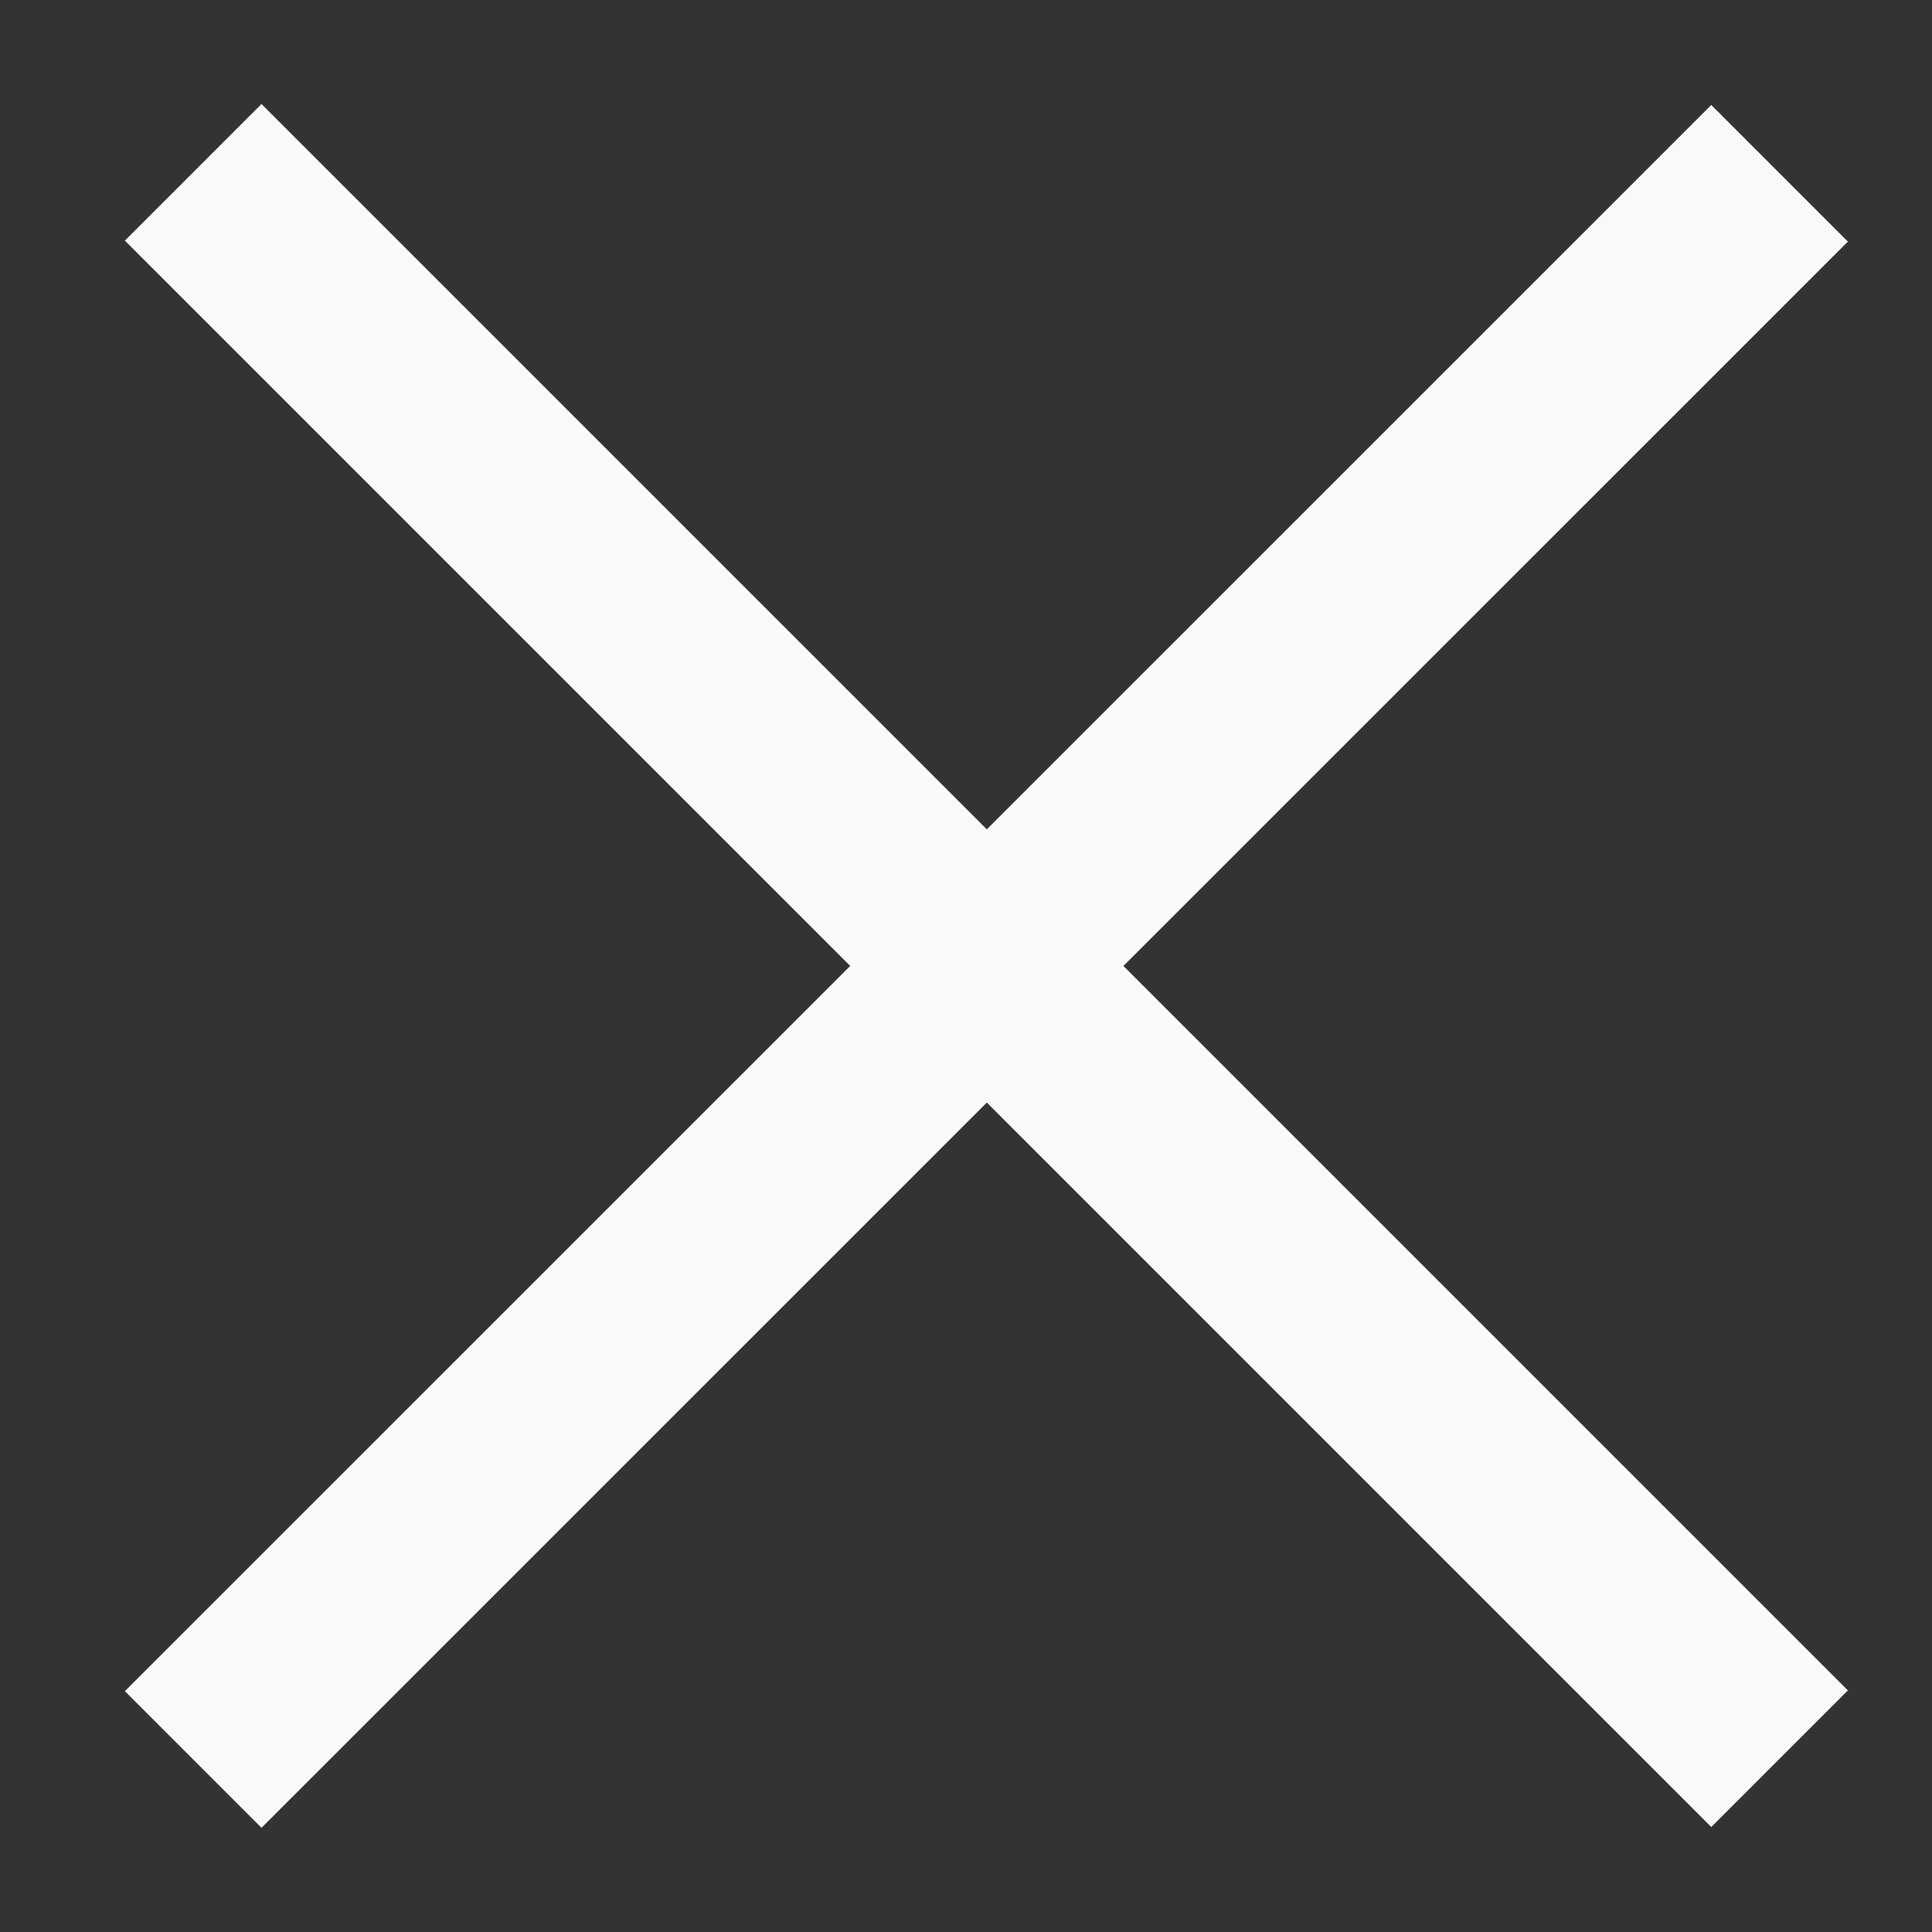 <svg width="10" height="10" viewBox="0 0 10 10" fill="none" xmlns="http://www.w3.org/2000/svg">
<rect x="0" y="0" width="10" height="10" fill="#333333" stroke="none"/>
<path d="M1 0.892L9.211 9.103" stroke="#F9F9F9"/>
<path d="M9.211 0.897L1 9.107" stroke="#F9F9F9"/>
</svg>
